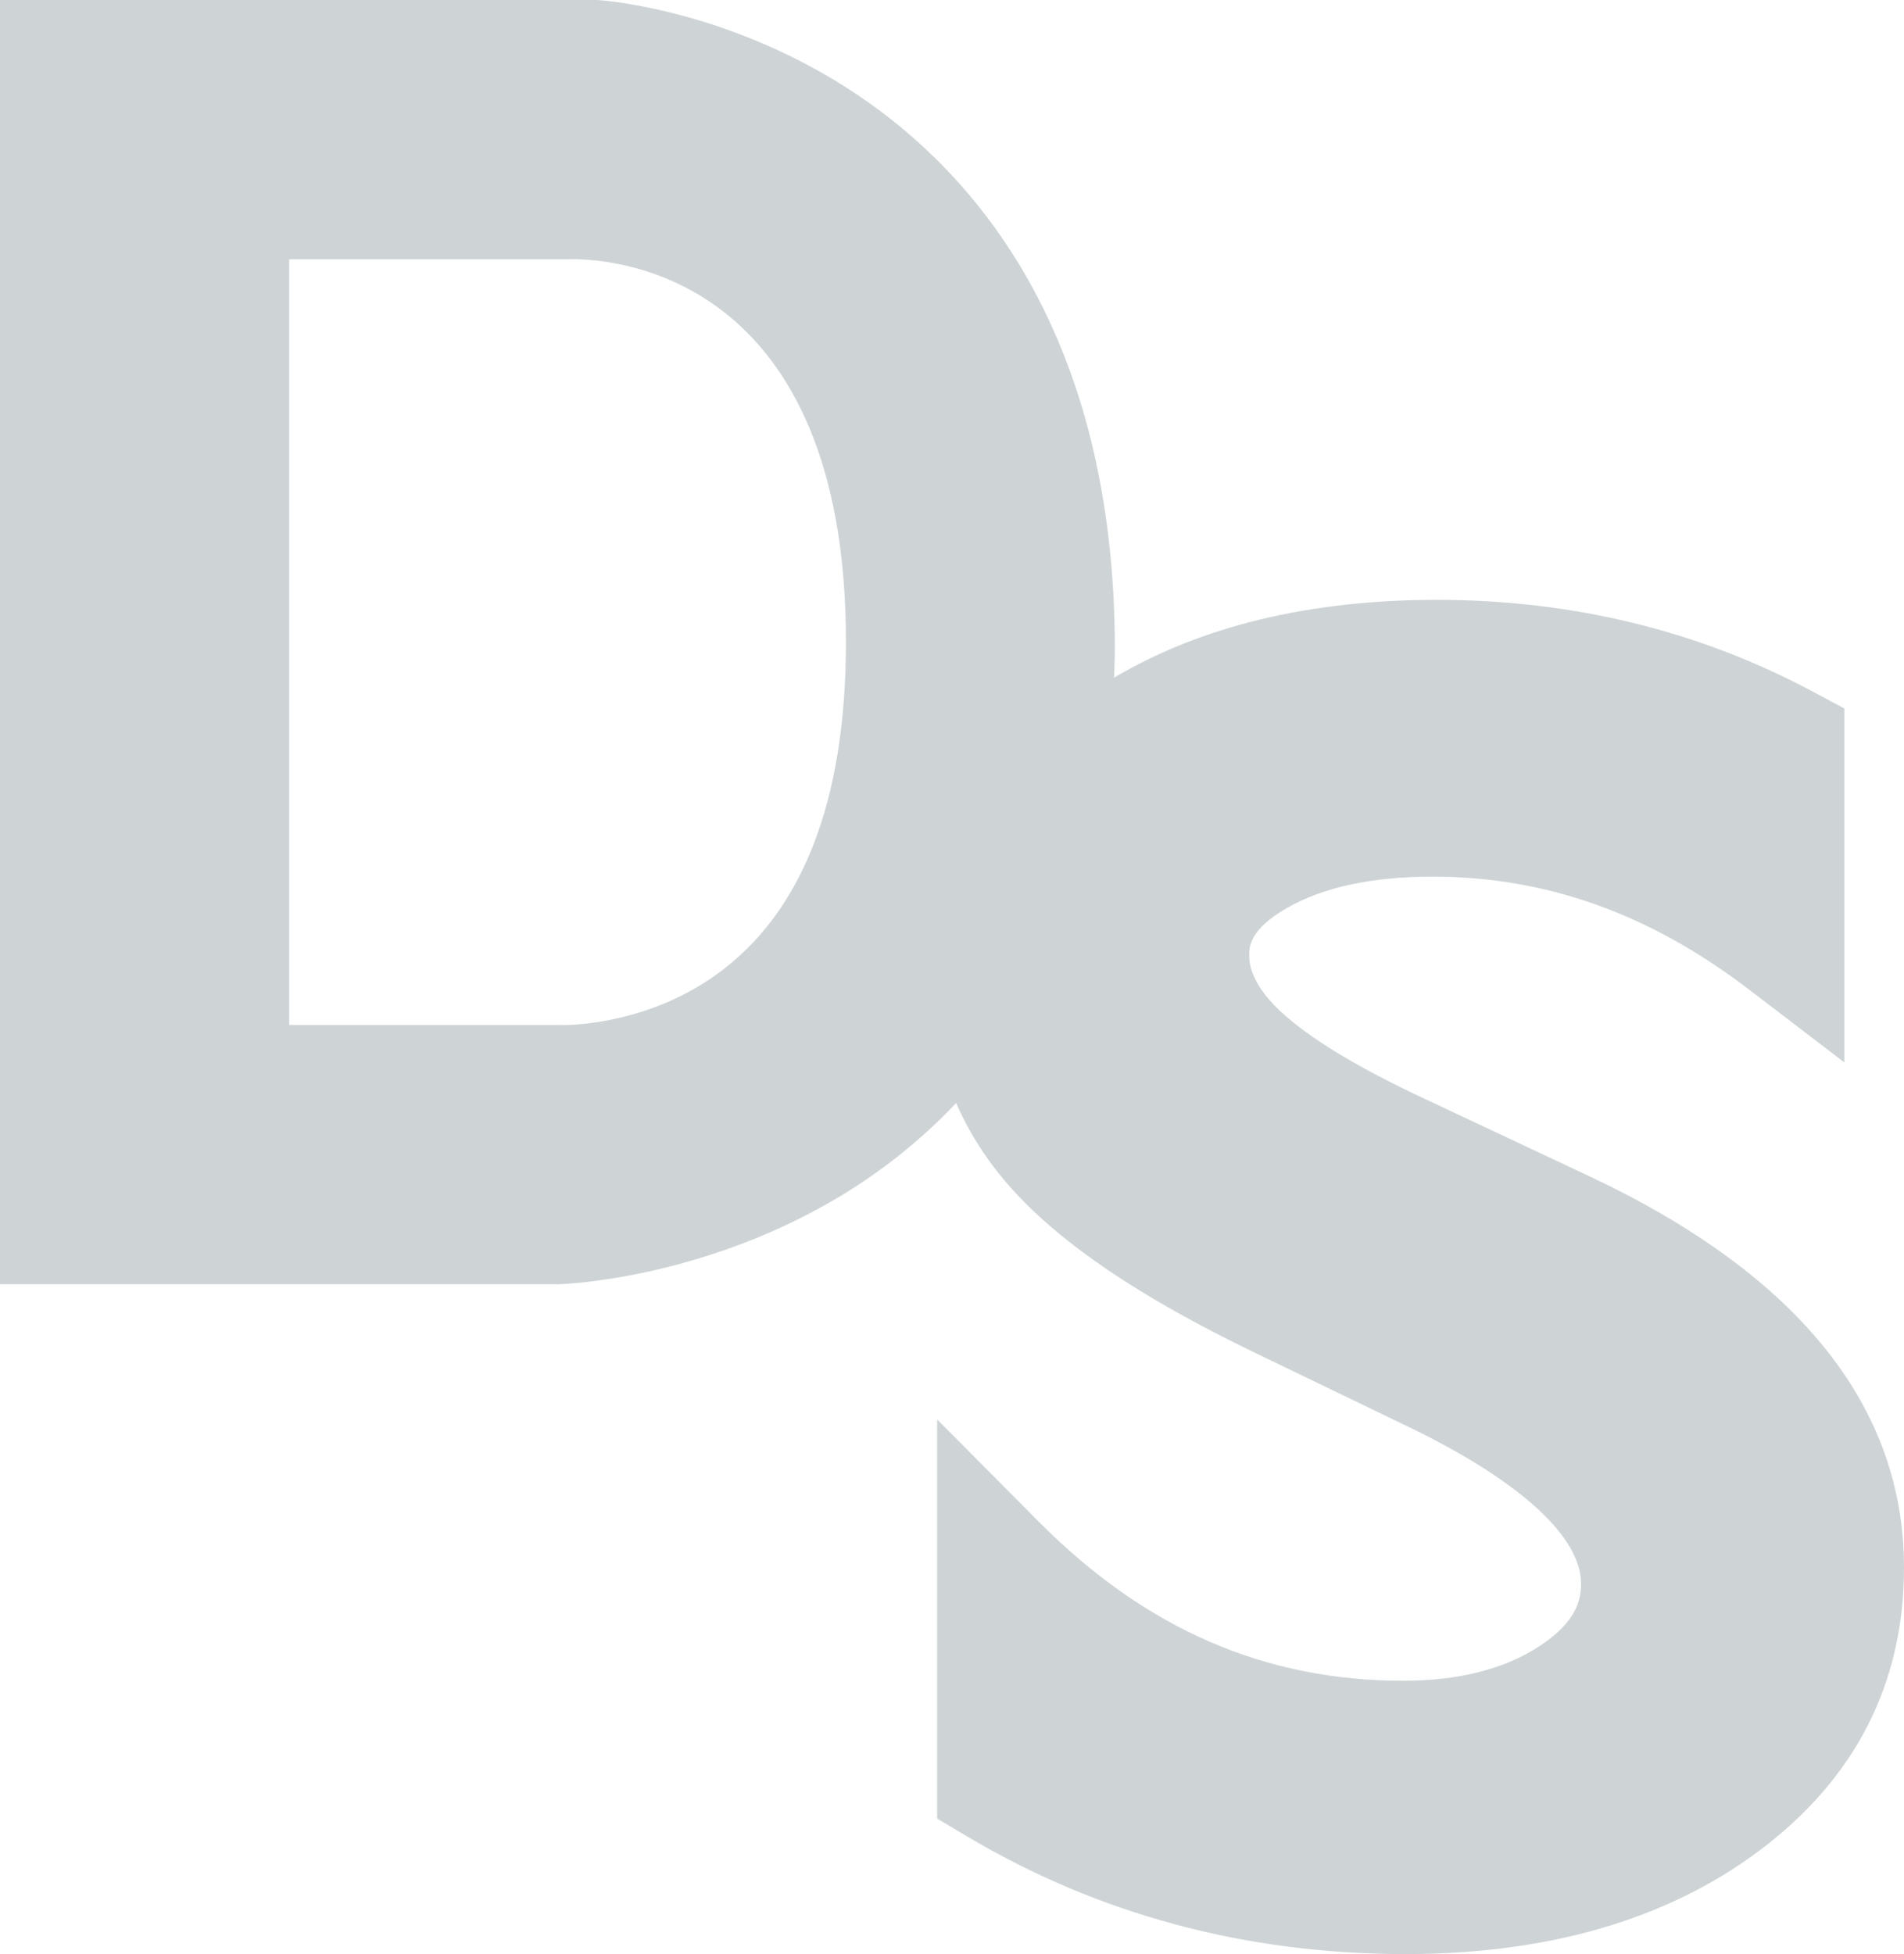 <svg width="192" height="197" viewBox="0 0 192 197" fill="none" xmlns="http://www.w3.org/2000/svg">
<path id="Vector" opacity="0.2" d="M160.563 118.718L143.844 110.862C136.958 107.657 131.999 104.654 129.1 101.933C125.975 99.005 125.975 96.934 125.975 96.252C125.975 95.492 125.975 93.713 129.787 91.534C133.447 89.44 138.382 88.379 144.453 88.379C155.908 88.379 166.352 92.104 176.381 99.769L185.988 107.108L185.988 71.425L182.763 69.703C171.3 63.579 158.558 60.474 144.888 60.474C132.069 60.474 121.147 63.116 112.34 68.318C112.368 67.384 112.424 66.481 112.424 65.518C112.424 33.702 98.335 17.545 86.516 9.594C73.732 0.994 60.95 0.049 60.412 0.013L60.228 -1.45406e-05L2.3492e-06 -1.52588e-05L8.05274e-07 129.471L56.298 129.471L56.384 129.47C56.957 129.451 70.605 128.941 84.322 120.836C88.293 118.491 92.499 115.355 96.414 111.201C97.767 114.283 99.626 117.185 102.047 119.869C107.023 125.396 114.902 130.73 126.146 136.184L142.736 144.188C153.505 149.513 159.433 155.007 159.433 159.66C159.433 161.292 158.969 163.477 155.334 165.895C151.789 168.25 147.135 169.445 141.501 169.445C127.491 169.445 115.462 164.192 104.725 153.385L94.501 143.097L94.501 183.343L97.486 185.117C110.742 193.002 125.624 197 141.719 197C156.069 197 168.016 193.539 177.223 186.713C187.029 179.443 192 169.796 192 158.04C192 141.846 181.431 128.62 160.563 118.718ZM72.233 98.255C65.48 103.095 58.141 103.34 56.738 103.34C56.6 103.34 56.51 103.338 56.5 103.338L56.355 103.331L29.162 103.331L29.162 26.142L57.234 26.142L57.346 26.143L57.494 26.135C57.53 26.133 57.615 26.132 57.743 26.132C62.346 26.132 85.305 27.993 85.305 64.736C85.305 80.76 80.907 92.037 72.233 98.255Z" fill="#0D2A33"/>
</svg>
